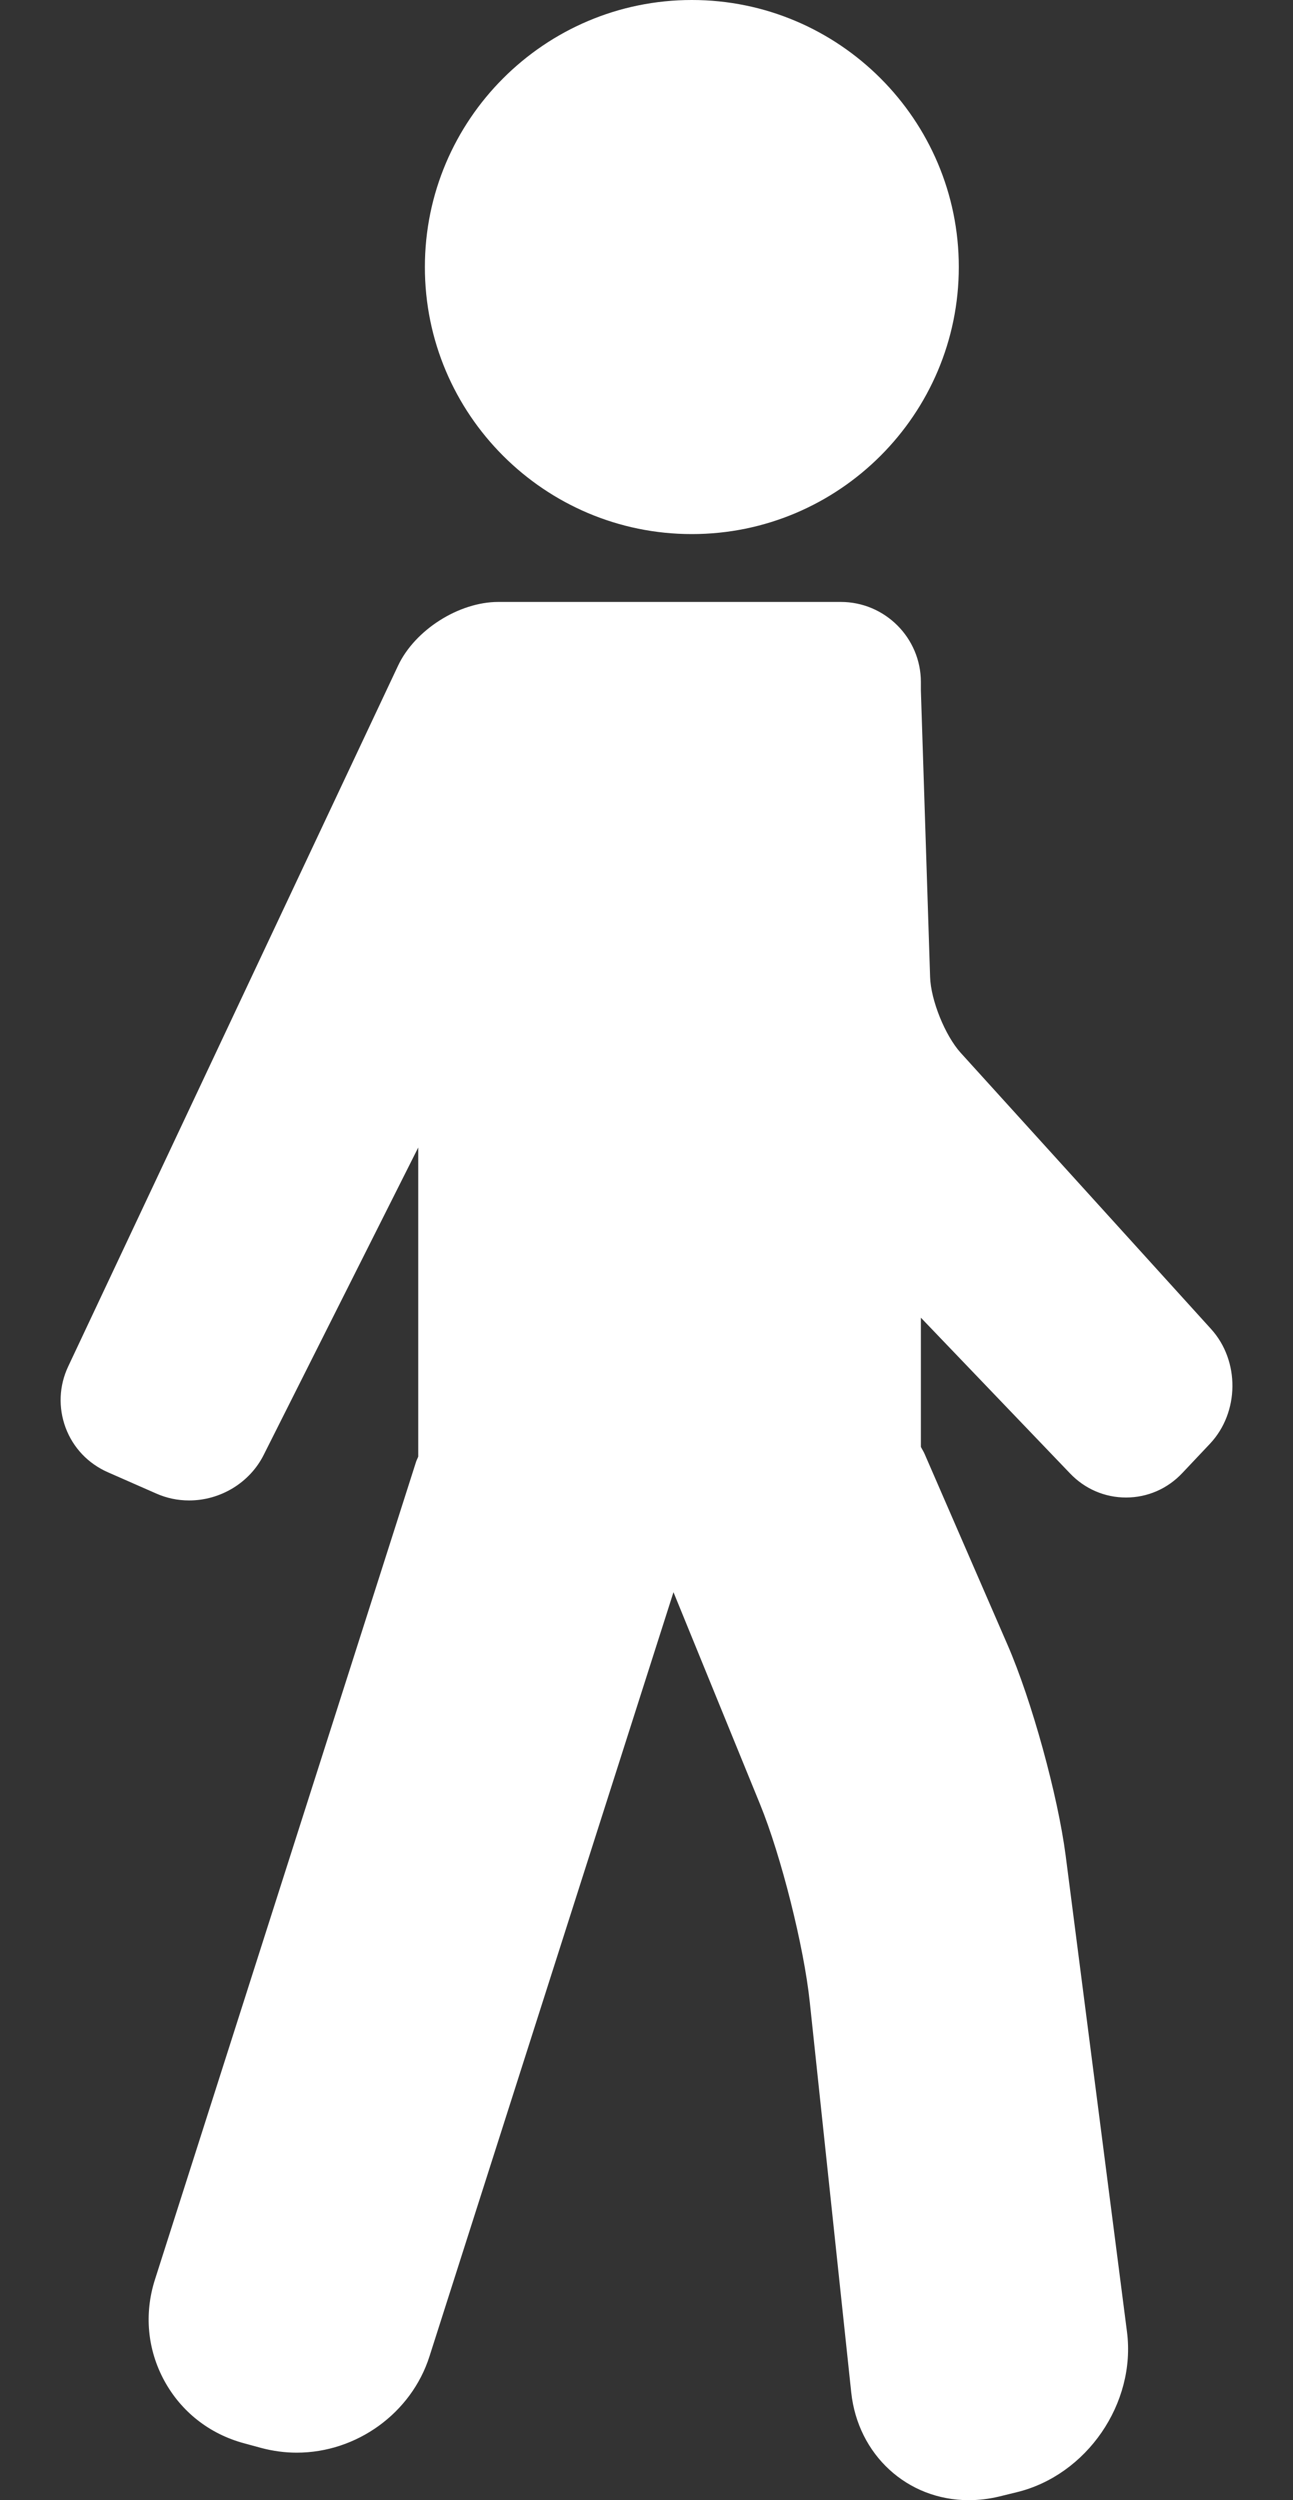 <?xml version="1.0" encoding="UTF-8"?> <svg xmlns="http://www.w3.org/2000/svg" width="15" height="29" viewBox="0 0 15 29" fill="none"><rect x="0" y="0" width="15" height="29" fill="#333333" stroke="none"/> <path d="M14.049 15.415L11.145 12.212C10.964 12.012 10.798 11.601 10.79 11.332L10.683 8.008V7.911C10.683 7.399 10.266 6.982 9.754 6.982H6.911H5.781C5.323 6.982 4.813 7.307 4.618 7.721L0.791 15.85C0.685 16.075 0.675 16.327 0.761 16.56C0.848 16.792 1.021 16.975 1.249 17.076L1.813 17.324C1.933 17.377 2.061 17.404 2.194 17.404C2.559 17.404 2.898 17.197 3.059 16.876L4.852 13.31V16.895C4.845 16.915 4.834 16.934 4.827 16.955L1.797 26.443C1.671 26.838 1.71 27.254 1.906 27.614C2.102 27.974 2.43 28.232 2.831 28.34L3.033 28.395C3.166 28.43 3.303 28.449 3.442 28.449C4.139 28.449 4.772 27.99 4.982 27.333L7.813 18.468L8.817 20.927C9.062 21.526 9.326 22.577 9.394 23.221L9.875 27.749C9.952 28.474 10.525 29 11.238 29C11.354 29 11.473 28.986 11.59 28.958L11.794 28.908C12.607 28.711 13.181 27.877 13.074 27.047L12.363 21.526C12.272 20.825 11.97 19.727 11.688 19.078L10.727 16.866C10.715 16.837 10.697 16.811 10.683 16.783V15.284L12.414 17.091C12.586 17.271 12.817 17.37 13.063 17.37C13.311 17.37 13.544 17.269 13.716 17.086L14.037 16.746C14.379 16.382 14.385 15.785 14.049 15.415Z" fill="white"></path> <path d="M8.026 6.195C9.734 6.195 11.123 4.806 11.123 3.097C11.123 1.39 9.734 0 8.026 0C6.318 0 4.929 1.39 4.929 3.097C4.928 4.806 6.318 6.195 8.026 6.195Z" fill="white"></path> </svg> 